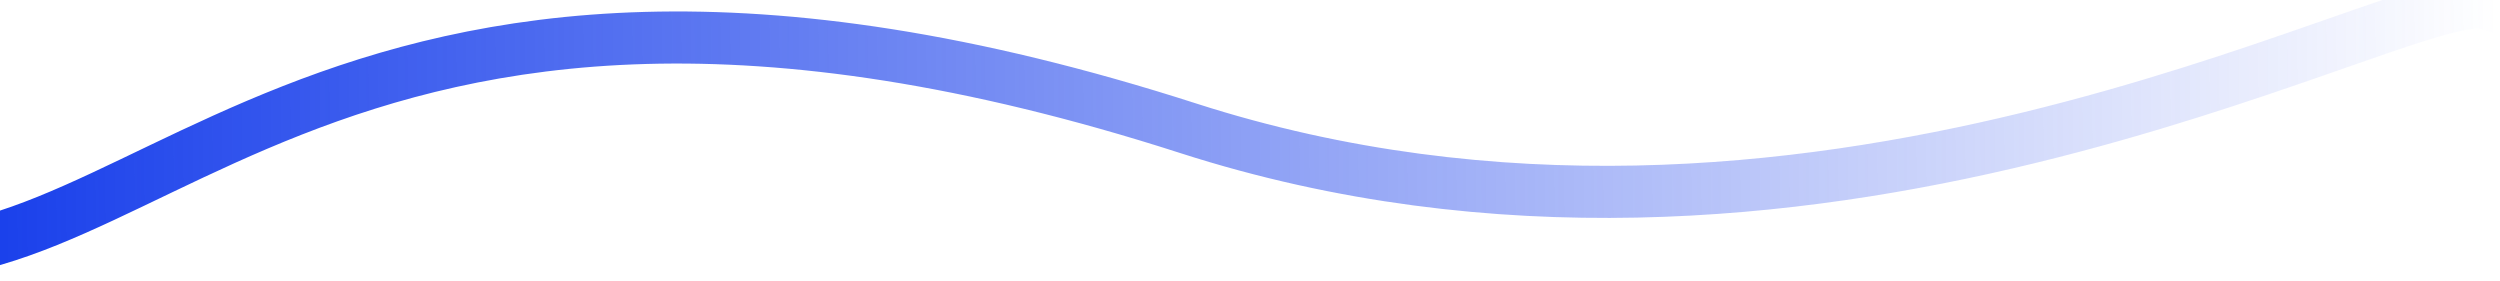 <svg width="1920" height="216" viewBox="0 0 1920 216" fill="none" xmlns="http://www.w3.org/2000/svg">
<path d="M-129 187.533C103.969 250.866 233.059 -120 912.5 98.5C1386.22 250.843 1829.39 -2 1904.5 2C1964.59 5.2 2205.08 229 2253 243.5" stroke="url(#paint0_linear_152_37)" stroke-width="40"/>
<defs>
<linearGradient id="paint0_linear_152_37" x1="2" y1="159.5" x2="1919.5" y2="140" gradientUnits="userSpaceOnUse">
<stop stop-color="#1b41eb"/>
<stop offset="1" stop-color="#1b41eb" stop-opacity="0"/>
</linearGradient>
</defs>
</svg>
